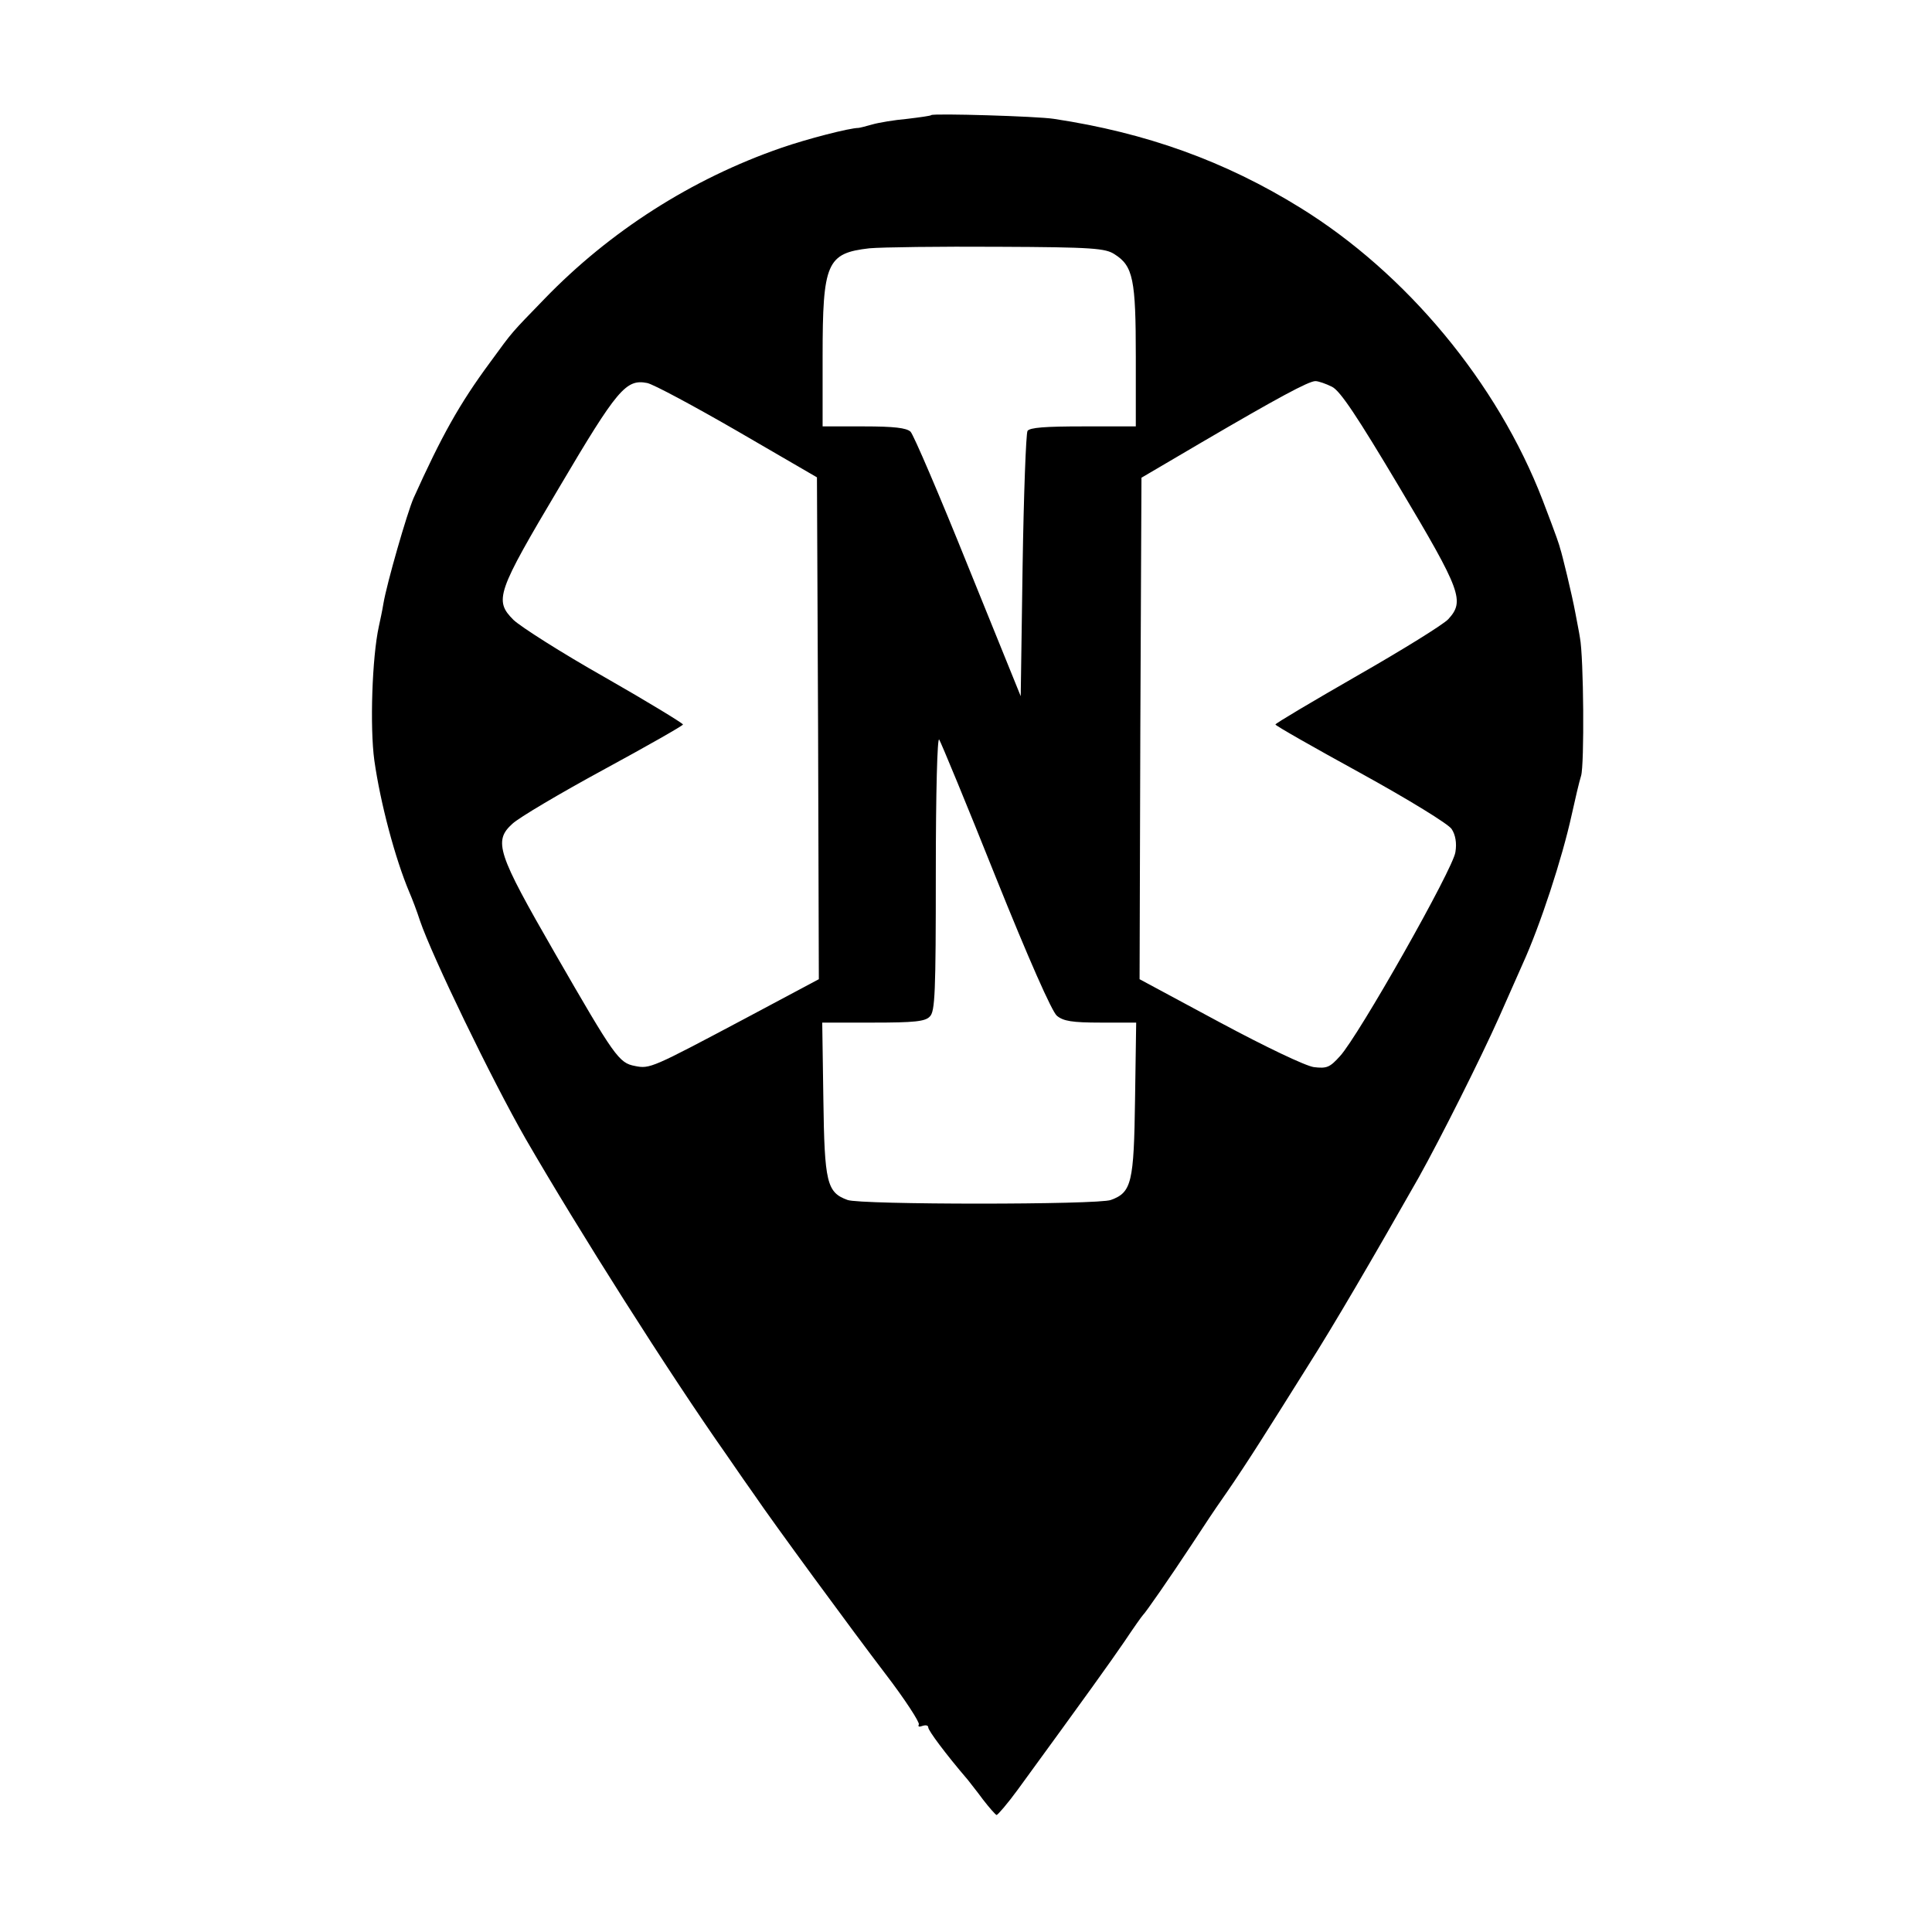 <?xml version="1.0" standalone="no"?>
<!DOCTYPE svg PUBLIC "-//W3C//DTD SVG 20010904//EN"
 "http://www.w3.org/TR/2001/REC-SVG-20010904/DTD/svg10.dtd">
<svg version="1.0" xmlns="http://www.w3.org/2000/svg"
 width="512pt" height="512pt" viewBox="0 0 512 512"
 preserveAspectRatio="xMidYMid meet">
<g transform="translate(0,512) scale(0.1,-0.1)"
fill="#000000" stroke="none">
<path d="M2468 4815 c-1 -2 -31 -6 -64 -10 -34 -3 -76 -10 -93 -15 -17 -5 -34
-9 -36 -9 -23 0 -136 -29 -205 -53 -237 -82 -454 -221 -627 -400 -90 -93 -82
-83 -144 -168 -82 -111 -129 -196 -203 -360 -17 -39 -71 -226 -80 -280 -3 -19
-9 -46 -12 -60 -18 -82 -24 -267 -12 -355 16 -113 55 -260 93 -350 7 -16 20
-50 28 -75 32 -94 190 -421 280 -578 140 -242 380 -621 532 -837 30 -44 63
-91 73 -105 50 -74 263 -364 347 -474 53 -69 93 -131 90 -136 -3 -6 1 -7 9 -4
9 3 16 2 16 -4 0 -8 45 -69 105 -139 5 -7 24 -30 40 -52 17 -22 33 -40 36 -41
3 0 29 30 56 67 183 251 244 336 283 393 24 36 46 67 49 70 6 5 72 100 128
185 47 71 48 74 94 140 23 33 63 94 89 135 26 41 83 131 126 200 68 107 172
285 294 500 58 104 164 315 213 425 27 61 55 124 62 140 47 103 105 281 130
395 9 41 20 88 25 104 9 28 7 315 -3 366 -2 14 -8 43 -12 65 -4 22 -14 67 -22
100 -8 33 -16 65 -18 70 -3 12 -8 28 -47 130 -120 311 -361 601 -643 775 -199
123 -407 198 -652 235 -44 7 -319 15 -325 10z m486 -369 c49 -31 56 -67 56
-271 l0 -185 -139 0 c-101 0 -142 -3 -148 -12 -4 -7 -10 -168 -13 -358 l-5
-345 -139 343 c-76 189 -145 350 -153 358 -11 10 -43 14 -124 14 l-109 0 0
185 c0 249 11 274 124 287 34 3 187 5 342 4 251 -1 284 -4 308 -20z m-999
-469 l210 -122 3 -665 2 -665 -197 -105 c-245 -130 -251 -133 -290 -125 -43 8
-54 24 -213 300 -152 264 -163 296 -112 342 17 16 125 80 241 143 116 63 211
117 211 120 0 3 -93 60 -207 125 -115 65 -223 134 -242 152 -52 52 -45 72 122
353 153 259 176 286 232 275 16 -3 124 -61 240 -128z m1575 118 c22 -11 67
-79 179 -267 164 -275 173 -301 129 -349 -13 -14 -121 -81 -240 -149 -120 -69
-218 -127 -218 -130 0 -3 102 -61 226 -129 127 -70 233 -135 241 -148 10 -15
14 -37 10 -61 -5 -43 -257 -488 -306 -541 -27 -30 -35 -33 -69 -29 -22 3 -127
53 -250 119 l-212 114 2 665 3 664 160 94 c200 117 283 162 301 162 8 0 28 -7
44 -15z m-891 -1300 c86 -214 149 -357 162 -367 17 -14 40 -18 116 -18 l94 0
-3 -203 c-3 -221 -9 -247 -64 -267 -33 -13 -665 -13 -698 0 -55 20 -61 46 -64
267 l-3 203 135 0 c109 0 138 3 150 16 14 13 16 62 16 382 0 214 4 361 9 352
5 -8 73 -172 150 -365z"/>
</g>
</svg>
